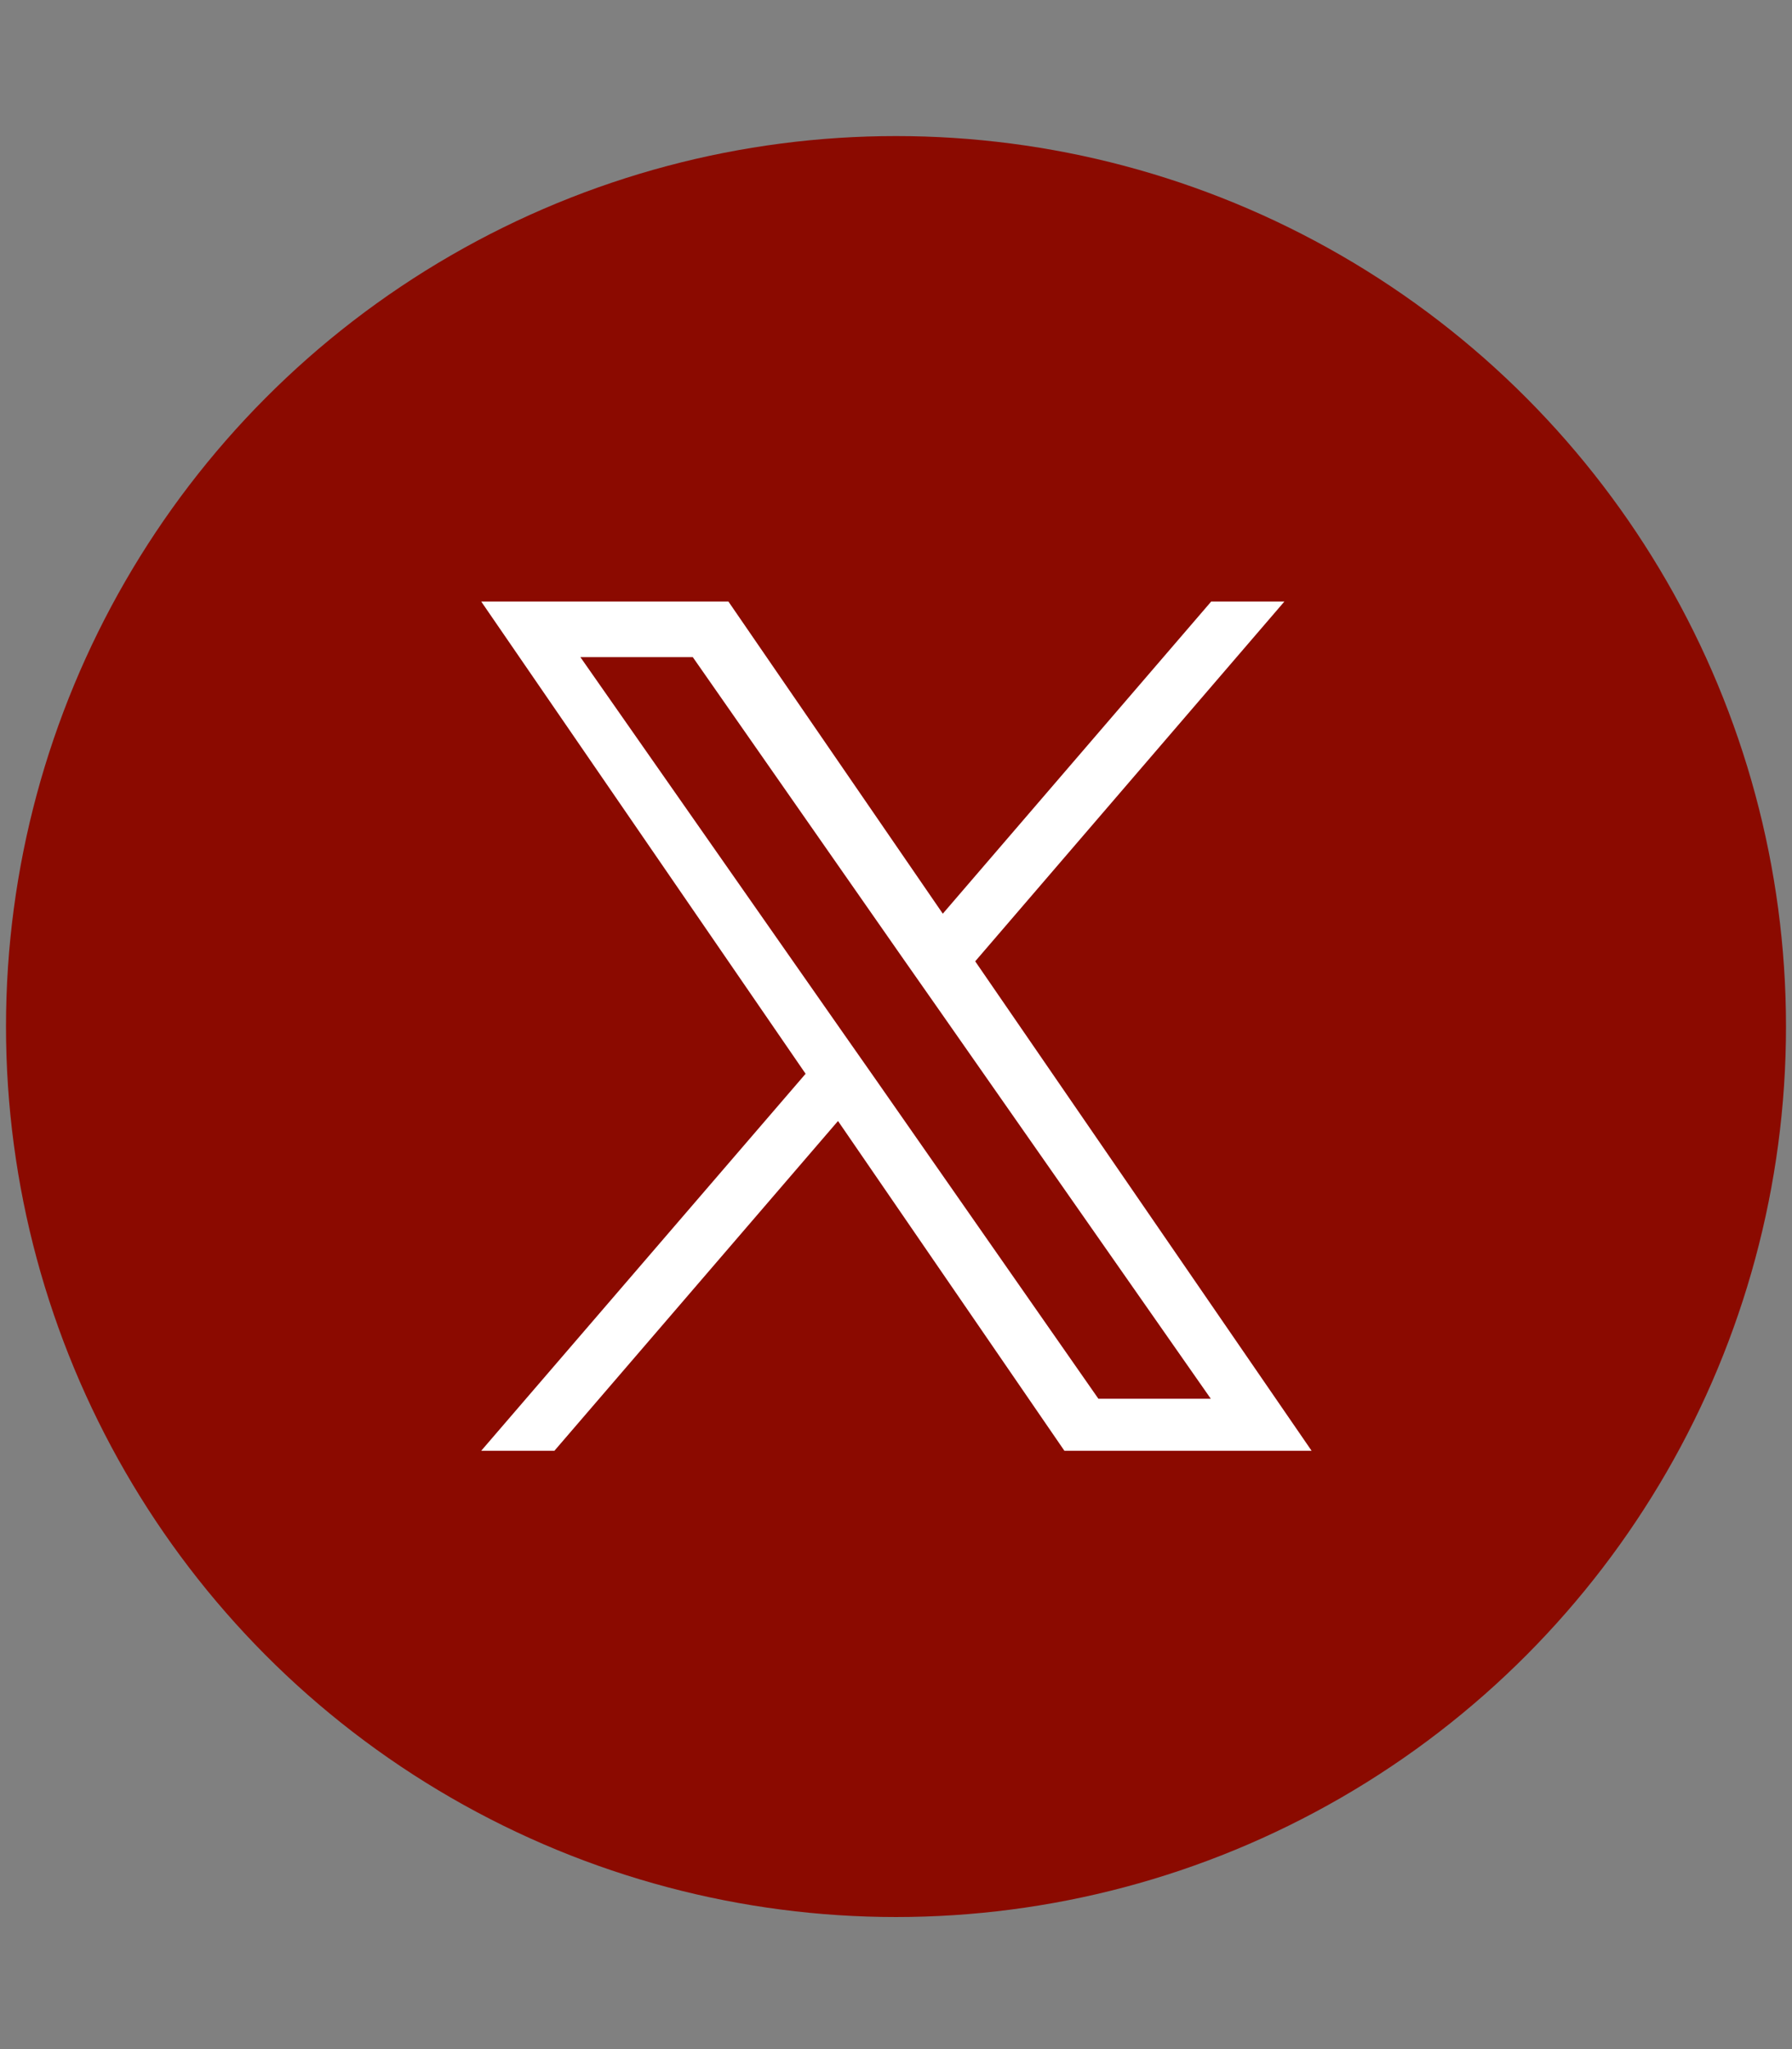 <?xml version="1.0" encoding="utf-8"?>
<!-- Generator: Adobe Illustrator 25.4.1, SVG Export Plug-In . SVG Version: 6.00 Build 0)  -->
<svg version="1.1" id="レイヤー_1" xmlns="http://www.w3.org/2000/svg" xmlns:xlink="http://www.w3.org/1999/xlink" x="0px"
	 y="0px" viewBox="0 0 448 512" style="enable-background:new 0 0 448 512;" xml:space="preserve">
<rect x="0" y="0" width="448" height="512" fill="#808080" stroke="none"/>
<style type="text/css">
	.st0{fill:#8B0A00;}
	.st1{fill:#FFFFFF;}
</style>
<g>
	<circle class="st0" cx="224" cy="256.5" r="222.5"/>
	<g>
		<path class="st1" d="M243.8,240.2l77.3-89.9h-18.3l-67.1,78l-53.6-78h-61.8l81.1,118l-81.1,94.2h18.3l70.9-82.4l56.6,82.4h61.8
			L243.8,240.2L243.8,240.2z M218.7,269.4l-8.2-11.7l-65.4-93.5h28.1l52.7,75.5l8.2,11.7l68.6,98.1h-28.1L218.7,269.4L218.7,269.4z"
			/>
	</g>
</g>
</svg>
